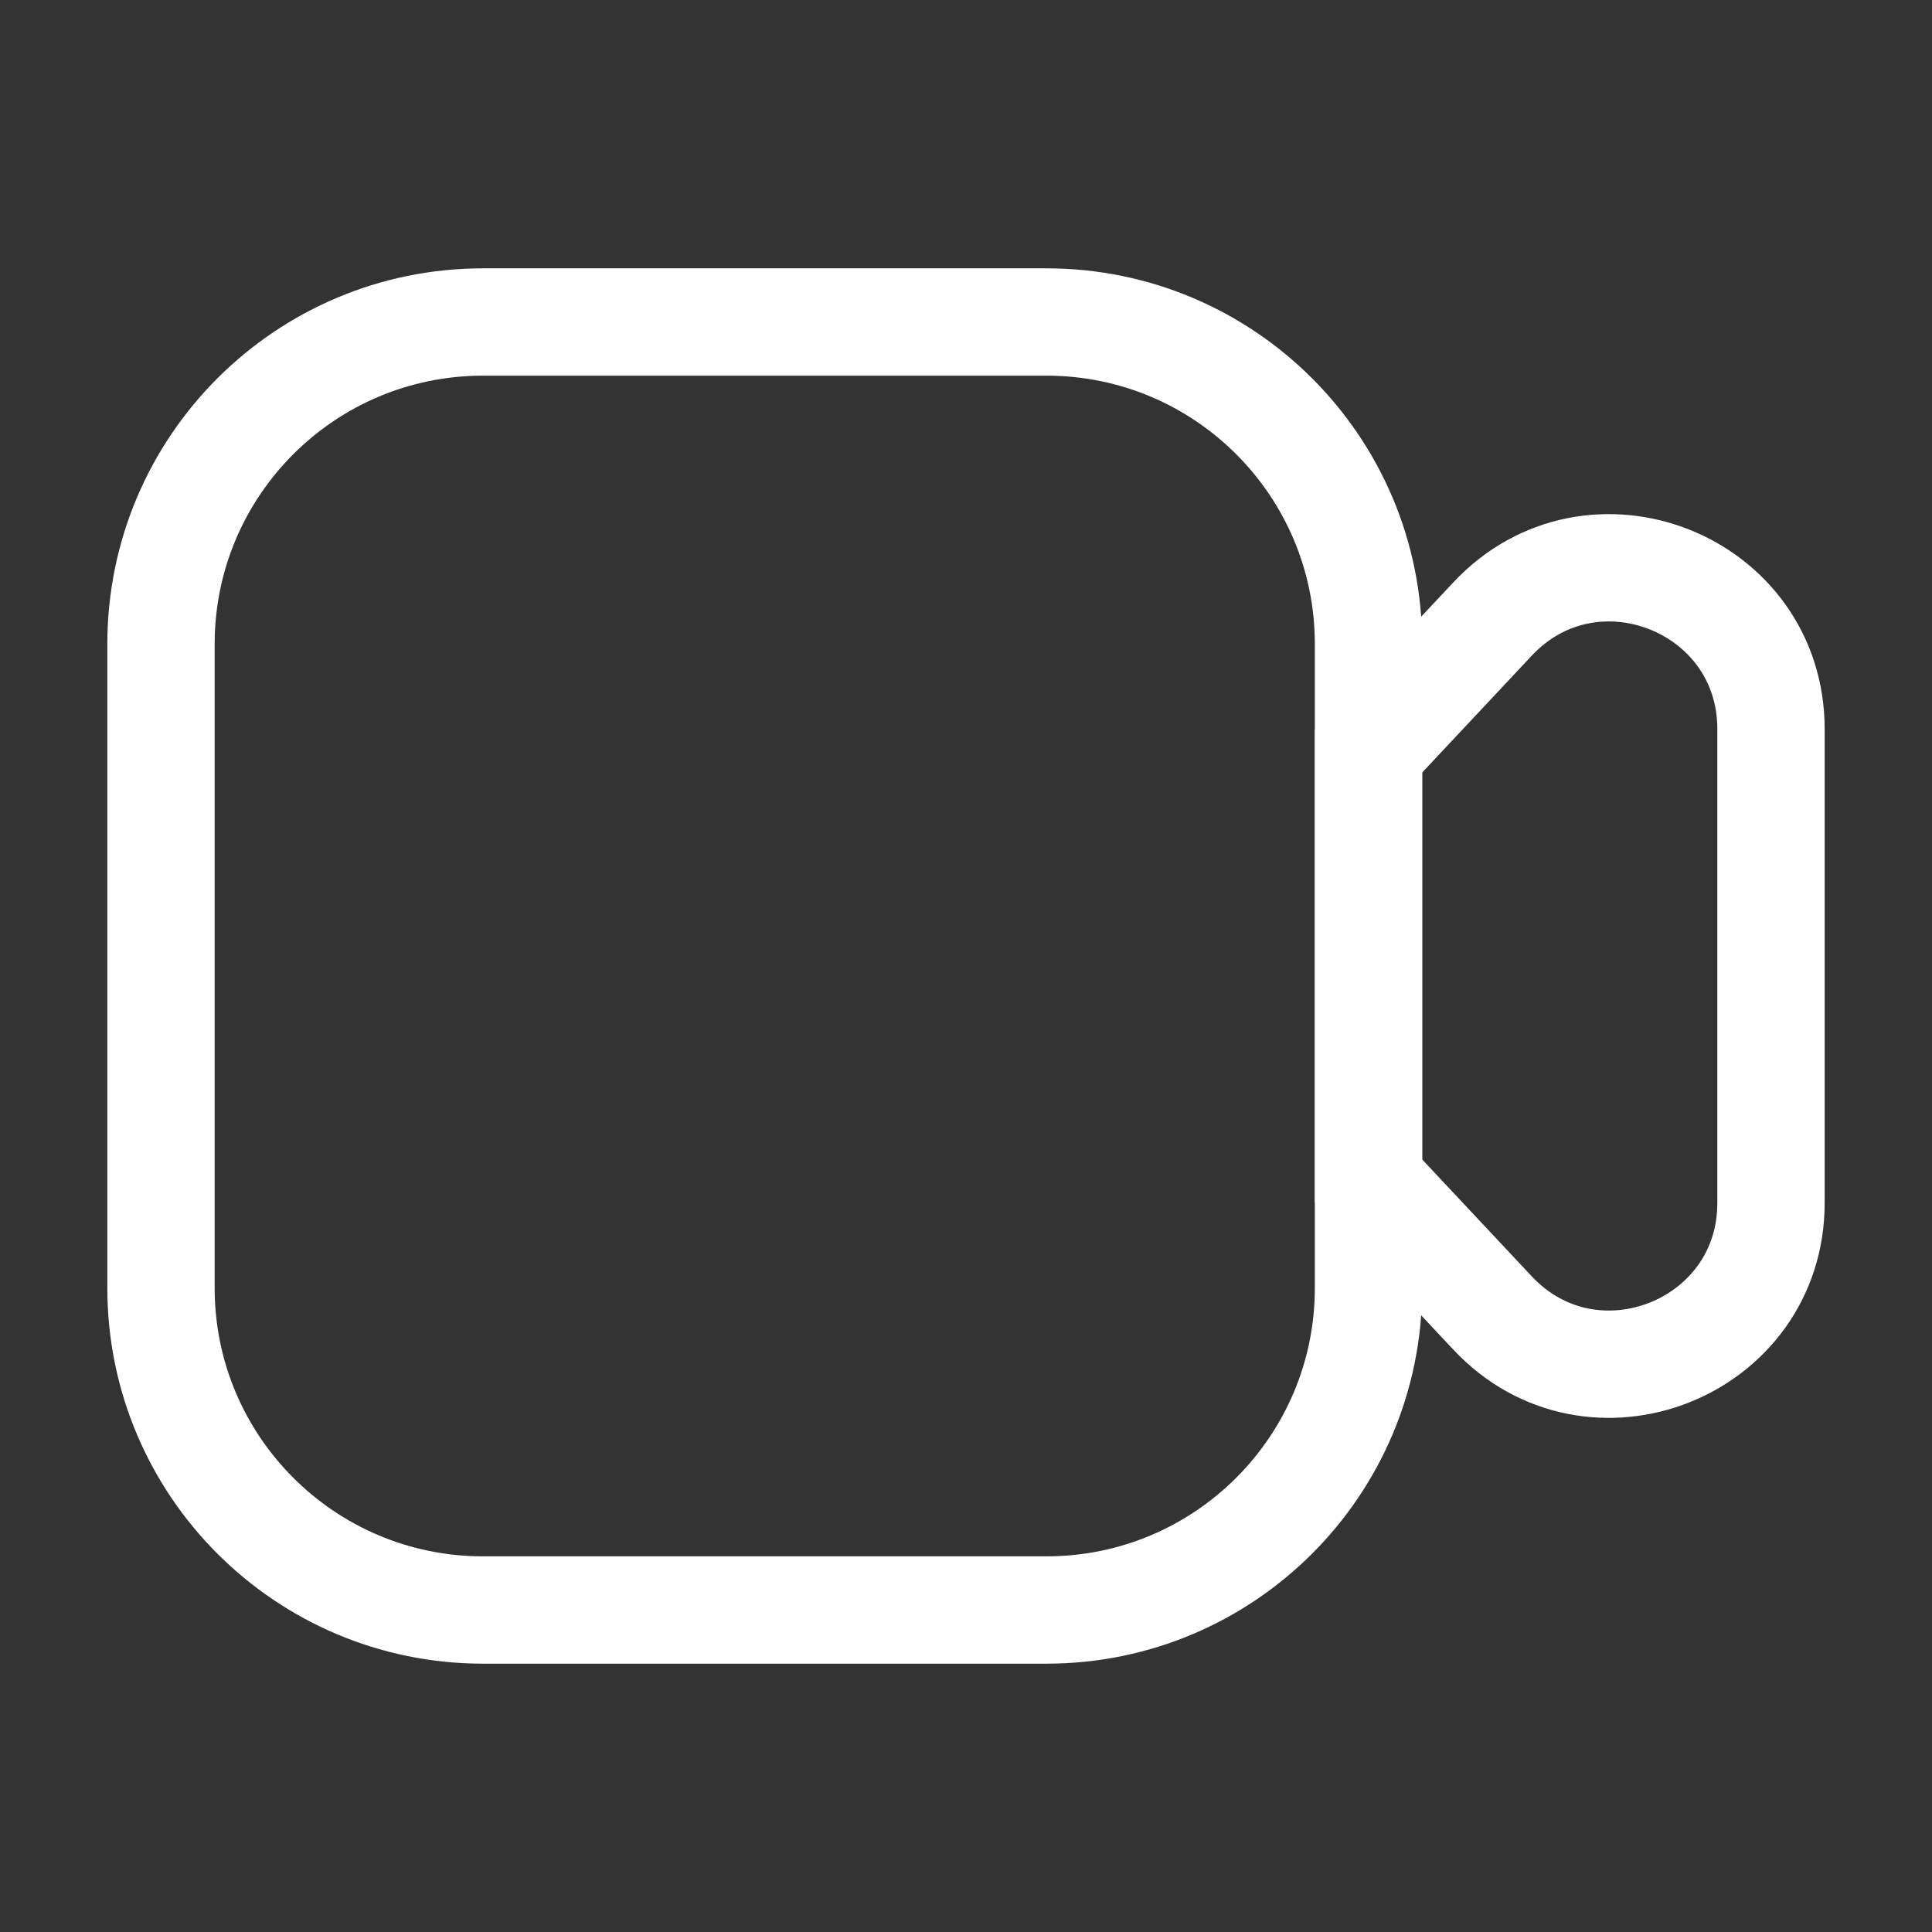 <svg width="18" height="18" viewBox="0 0 18 18" fill="none" xmlns="http://www.w3.org/2000/svg">
<rect x="0" y="0" width="18" height="18" fill="#333333" stroke="none"/>
<path d="M1.5 6C1.5 4.343 2.843 3 4.5 3H9.75C11.407 3 12.75 4.343 12.75 6V12C12.75 13.657 11.407 15 9.75 15H4.5C2.843 15 1.5 13.657 1.5 12V6Z" stroke="white"/>
<path d="M12.75 7L13.906 5.767C14.836 4.775 16.5 5.433 16.5 6.793V11.207C16.5 12.567 14.836 13.225 13.906 12.233L12.75 11V7Z" stroke="white"/>
</svg>
